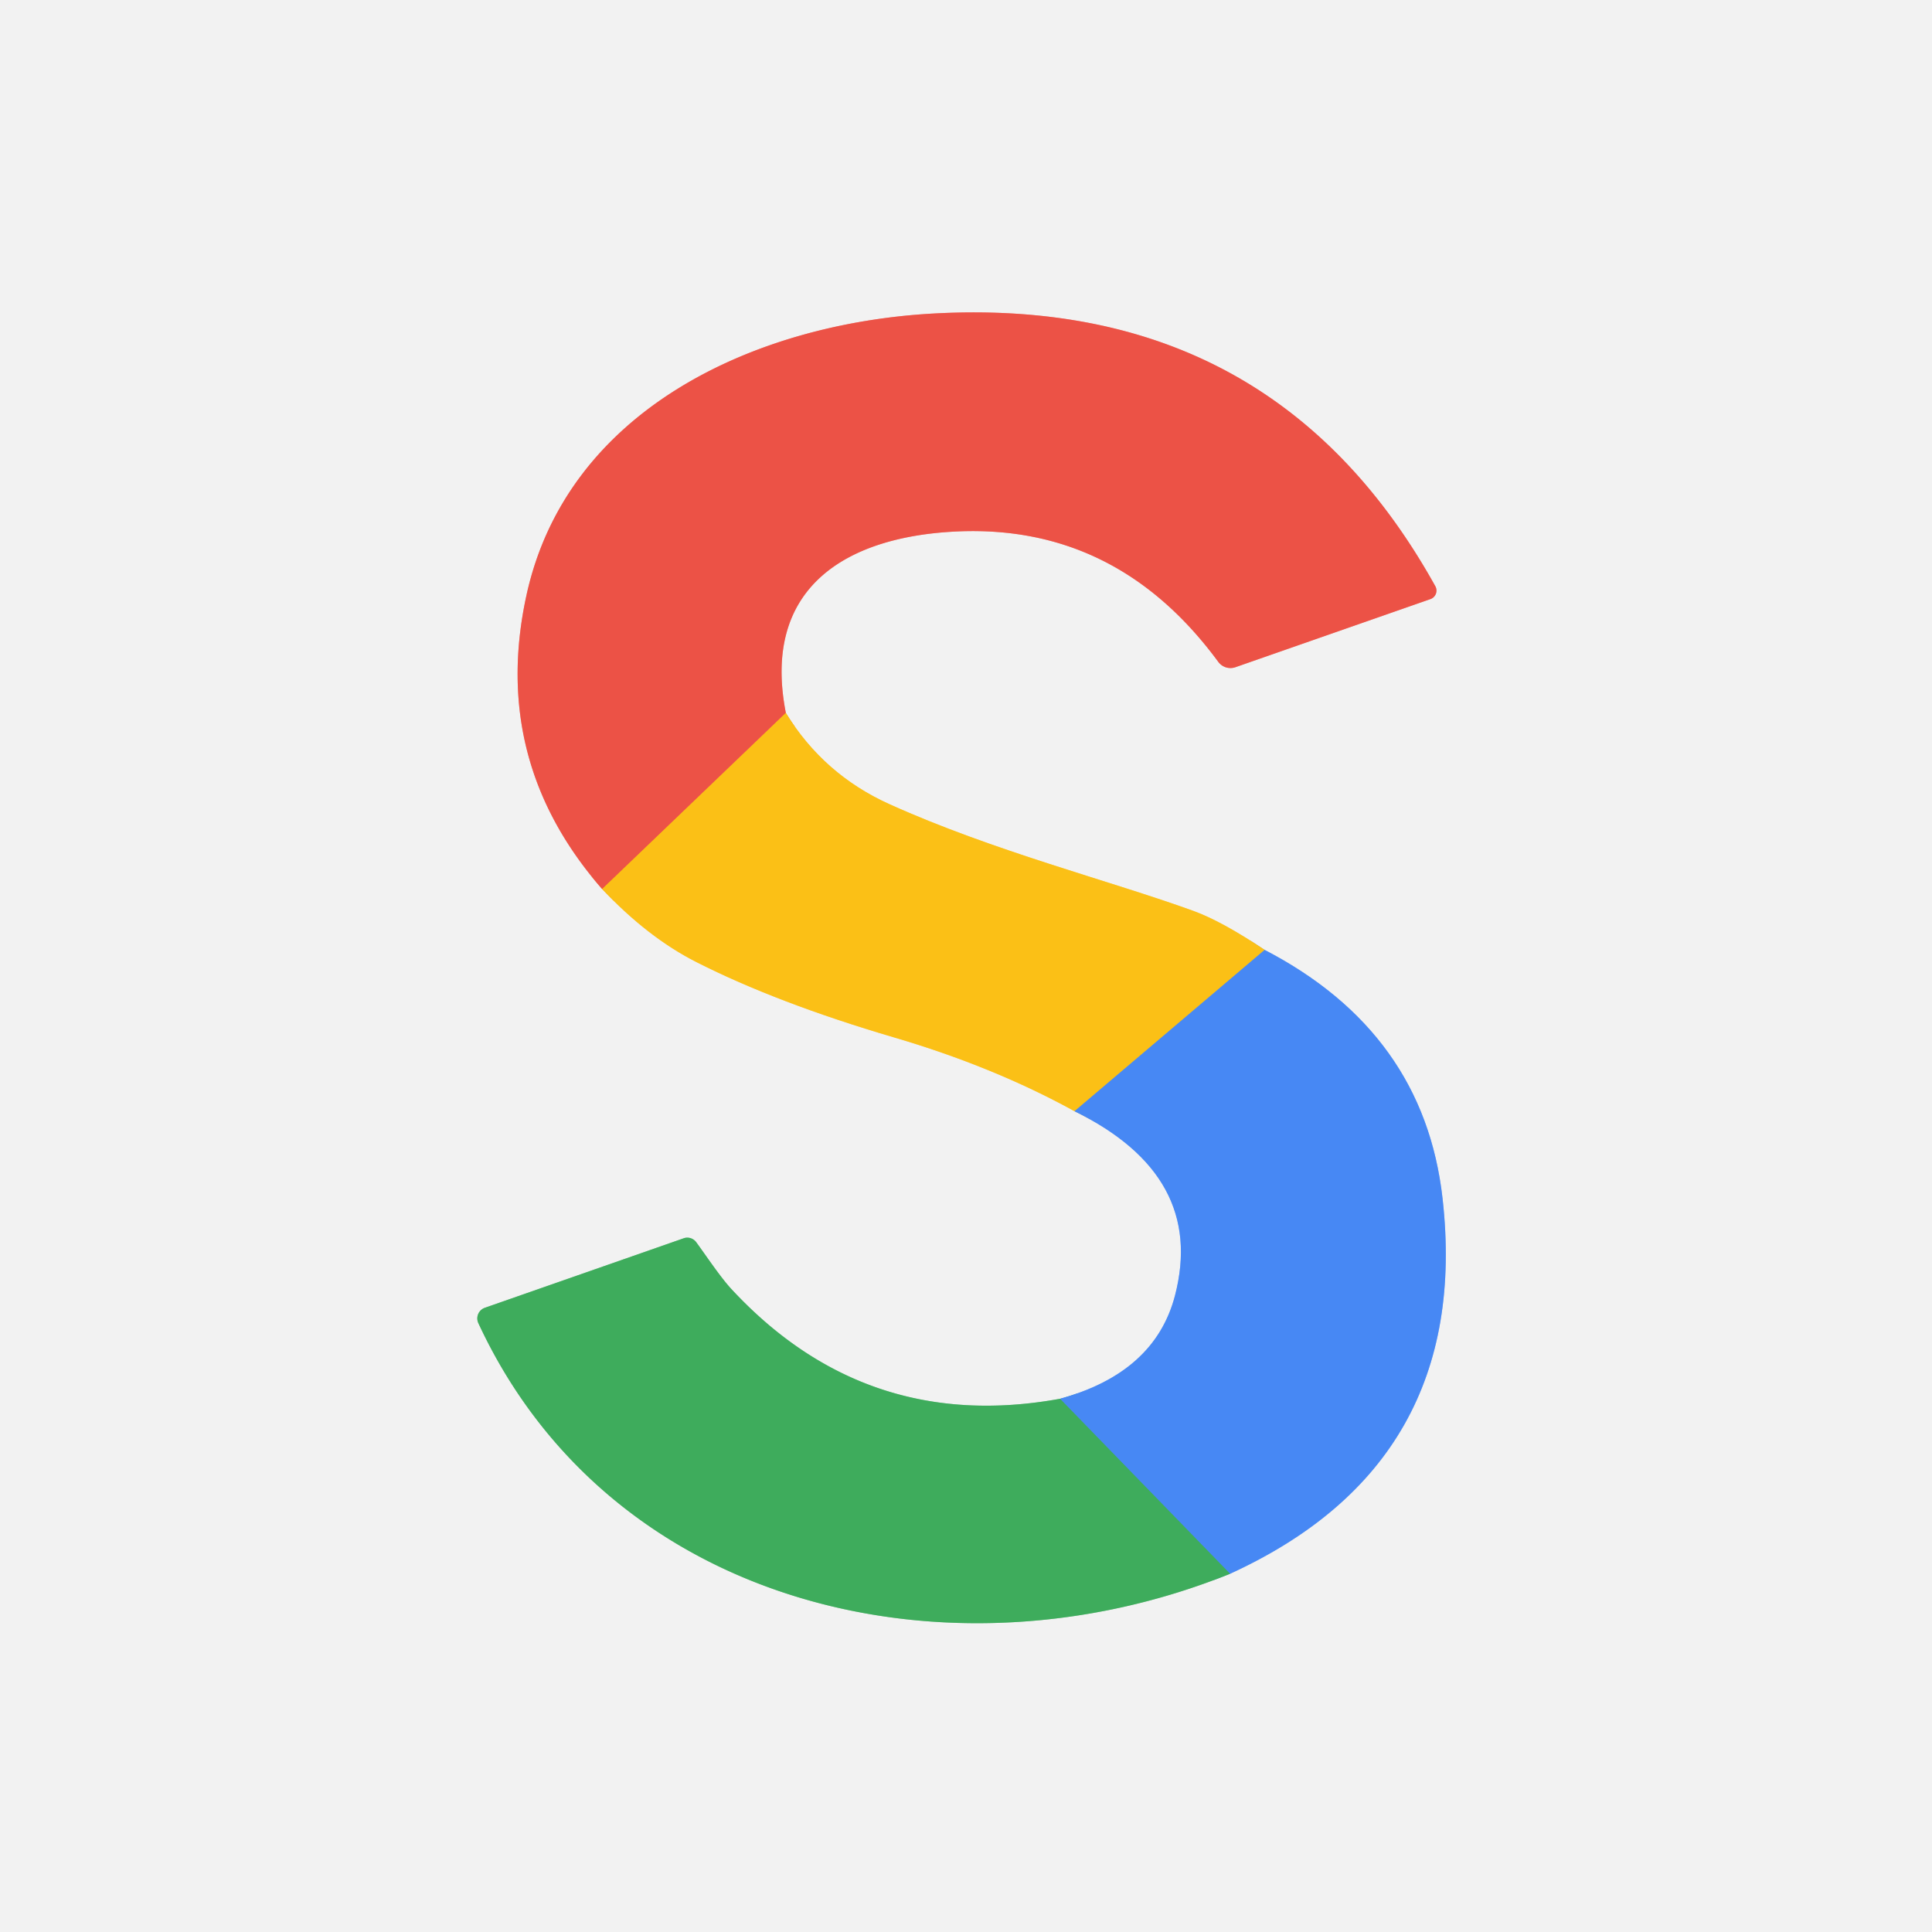 <?xml version="1.0" encoding="UTF-8" standalone="no"?>
<!DOCTYPE svg PUBLIC "-//W3C//DTD SVG 1.1//EN" "http://www.w3.org/Graphics/SVG/1.1/DTD/svg11.dtd">
<svg xmlns="http://www.w3.org/2000/svg" version="1.1" viewBox="0.00 0.00 120.00 120.00">
<rect x="0.00" y="0.00" width="120.00" height="120.00" fill="#333333" stroke="none"/>
<g stroke-width="2.00" fill="none" stroke-linecap="butt">
<path stroke="#f7d984" vector-effect="non-scaling-stroke" d="
  M 37.40 55.22
  Q 40.24 58.23 43.26 59.76
  Q 48.25 62.29 55.51 64.43
  Q 61.71 66.25 66.74 69.02"
/>
<path stroke="#9dbdf3" vector-effect="non-scaling-stroke" d="
  M 66.74 69.02
  Q 74.91 73.03 72.98 80.47
  Q 71.73 85.26 65.84 86.88"
/>
<path stroke="#98cfa7" vector-effect="non-scaling-stroke" d="
  M 65.84 86.88
  Q 53.81 89.07 45.46 80.10
  C 44.74 79.33 43.83 77.95 43.24 77.15
  A 0.69 0.68 62.1 0 0 42.47 76.91
  L 30.11 81.23
  A 0.70 0.70 0.0 0 0 29.71 82.18
  C 37.92 99.87 59.05 104.75 76.40 97.75"
/>
<path stroke="#9dbdf3" vector-effect="non-scaling-stroke" d="
  M 76.40 97.75
  Q 91.45 90.87 89.60 74.44
  Q 88.44 64.13 78.55 59.00"
/>
<path stroke="#f7d984" vector-effect="non-scaling-stroke" d="
  M 78.55 59.00
  Q 75.91 57.23 74.13 56.58
  C 68.95 54.70 61.72 52.87 55.25 49.95
  Q 51.15 48.10 48.81 44.28"
/>
<path stroke="#efa29c" vector-effect="non-scaling-stroke" d="
  M 48.81 44.28
  C 47.30 36.56 52.46 33.33 59.44 33.01
  Q 69.38 32.56 75.67 41.11
  A 0.94 0.94 0.0 0 0 76.74 41.44
  L 88.85 37.21
  A 0.56 0.56 0.0 0 0 89.15 36.41
  Q 79.11 18.34 58.04 19.47
  C 46.87 20.07 35.22 25.45 32.70 36.97
  Q 30.45 47.26 37.40 55.22"
/>
<path stroke="#f4892e" vector-effect="non-scaling-stroke" d="
  M 48.81 44.28
  L 37.40 55.22"
/>
<path stroke="#a1a485" vector-effect="non-scaling-stroke" d="
  M 78.55 59.00
  L 66.74 69.02"
/>
<path stroke="#439aa8" vector-effect="non-scaling-stroke" d="
  M 76.40 97.75
  L 65.84 86.88"
/>
</g>
<path fill="#f2f2f2" d="
  M 120.00 0.00
  L 120.00 120.00
  L 0.00 120.00
  L 0.00 0.00
  L 120.00 0.00
  Z
  M 37.40 55.22
  Q 40.24 58.23 43.26 59.76
  Q 48.25 62.29 55.51 64.43
  Q 61.71 66.25 66.74 69.02
  Q 74.91 73.03 72.98 80.47
  Q 71.73 85.26 65.84 86.88
  Q 53.81 89.07 45.46 80.10
  C 44.74 79.33 43.83 77.95 43.24 77.15
  A 0.69 0.68 62.1 0 0 42.47 76.91
  L 30.11 81.23
  A 0.70 0.70 0.0 0 0 29.71 82.18
  C 37.92 99.87 59.05 104.75 76.40 97.75
  Q 91.45 90.87 89.60 74.44
  Q 88.44 64.13 78.55 59.00
  Q 75.91 57.23 74.13 56.58
  C 68.95 54.70 61.72 52.87 55.25 49.95
  Q 51.15 48.10 48.81 44.28
  C 47.30 36.56 52.46 33.33 59.44 33.01
  Q 69.38 32.56 75.67 41.11
  A 0.94 0.94 0.0 0 0 76.74 41.44
  L 88.85 37.21
  A 0.56 0.56 0.0 0 0 89.15 36.41
  Q 79.11 18.34 58.04 19.47
  C 46.87 20.07 35.22 25.45 32.70 36.97
  Q 30.45 47.26 37.40 55.22
  Z"
/>
<path fill="#ec5246" d="
  M 48.81 44.28
  L 37.40 55.22
  Q 30.45 47.26 32.70 36.97
  C 35.22 25.45 46.87 20.07 58.04 19.47
  Q 79.11 18.34 89.15 36.41
  A 0.56 0.56 0.0 0 1 88.85 37.21
  L 76.74 41.44
  A 0.94 0.94 0.0 0 1 75.67 41.11
  Q 69.38 32.56 59.44 33.01
  C 52.46 33.33 47.30 36.56 48.81 44.28
  Z"
/>
<path fill="#fbc016" d="
  M 78.55 59.00
  L 66.74 69.02
  Q 61.71 66.25 55.51 64.43
  Q 48.25 62.29 43.26 59.76
  Q 40.24 58.23 37.40 55.22
  L 48.81 44.28
  Q 51.15 48.10 55.25 49.95
  C 61.72 52.87 68.95 54.70 74.13 56.58
  Q 75.91 57.23 78.55 59.00
  Z"
/>
<path fill="#4788f4" d="
  M 76.40 97.75
  L 65.84 86.88
  Q 71.73 85.26 72.98 80.47
  Q 74.91 73.03 66.74 69.02
  L 78.55 59.00
  Q 88.44 64.13 89.60 74.44
  Q 91.45 90.87 76.40 97.75
  Z"
/>
<path fill="#3eac5c" d="
  M 65.84 86.88
  L 76.40 97.75
  C 59.05 104.75 37.92 99.87 29.71 82.18
  A 0.70 0.70 0.0 0 1 30.11 81.23
  L 42.47 76.91
  A 0.69 0.68 62.1 0 1 43.24 77.15
  C 43.83 77.95 44.74 79.33 45.46 80.10
  Q 53.81 89.07 65.84 86.88
  Z"
/>
</svg>
